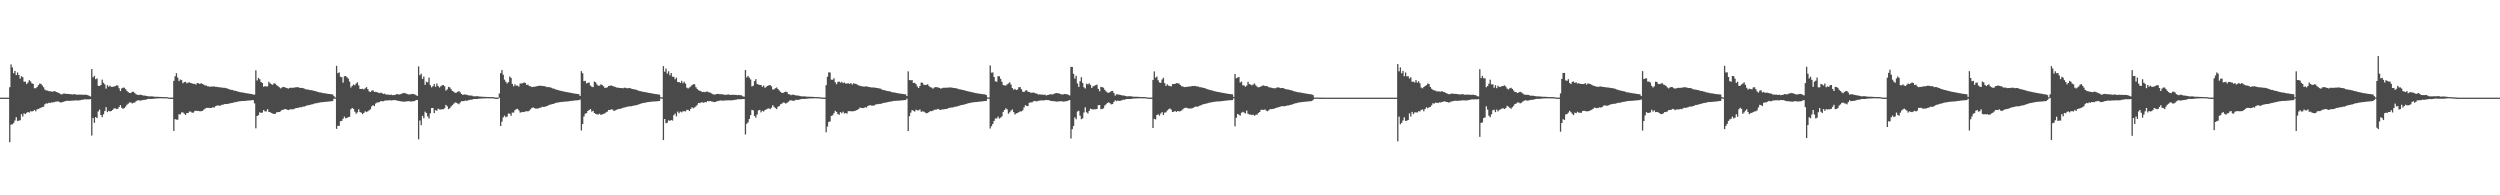 <?xml version="1.0" encoding="UTF-8"?>
<svg xmlns="http://www.w3.org/2000/svg" width="1920" height="150">
  <path d="M0 74.995h1v1.000H0zM1 74.995h1v1.000H1zM2 74.995h1v1.000H2zM3 74.995h1v1.000H3zM4 74.995h1v1.000H4zM5 74.995h1v1.000H5zM6 74.993h1v1.000H6zM7 66.980h1v42.214H7zM8 49.436h1v46.319H8zM9 51.787h1v43.644H9zM10 56.216h1v38.327H10zM11 54.451h1v38.100H11zM12 57.639h1v32.360H12zM13 55.659h1v37.240H13zM14 57.580h1v35.129H14zM15 60.409h1v31.923H15zM16 58.507h1v29.146H16zM17 59.299h1v30.222H17zM18 62.709h1v24.331H18zM19 62.727h1v24.949H19zM20 64.538h1v22.097H20zM21 63.345h1v22.676H21zM22 61.539h1v24.903H22zM23 62.444h1v22.985H23zM24 63.993h1v21.627H24zM25 64.435h1v20.886H25zM26 67.774h1v16.631H26zM27 67.738h1v17.741H27zM28 66.850h1v17.047H28zM29 65.437h1v18.336H29zM30 64.197h1v18.926H30zM31 64.398h1v18.341H31zM32 65.614h1v16.610H32zM33 67.042h1v14.905H33zM34 68.811h1v11.275H34zM35 69.424h1v9.954H35zM36 69.509h1v10.055H36zM37 69.992h1v8.929H37zM38 70.107h1v9.068H38zM39 70.285h1v8.311H39zM40 70.383h1v8.347H40zM41 69.919h1v8.505H41zM42 70.223h1v7.876H42zM43 70.644h1v7.372H43zM44 71.185h1v6.663H44zM45 71.526h1v6.720H45zM46 72.269h1v6.459H46zM47 72.530h1v6.063H47zM48 71.942h1v6.358H48zM49 71.821h1v6.047H49zM50 72.043h1v5.617H50zM51 72.116h1v5.267H51zM52 72.166h1v5.225H52zM53 72.281h1v5.235H53zM54 72.343h1v4.999H54zM55 72.540h1v4.724H55zM56 72.421h1v4.871H56zM57 72.231h1v4.884H57zM58 72.691h1v4.376H58zM59 72.723h1v4.477H59zM60 72.652h1v4.479H60zM61 72.723h1v4.303H61zM62 72.656h1v4.044H62zM63 72.755h1v3.836H63zM64 72.828h1v3.600H64zM65 72.723h1v3.445H65zM66 72.830h1v3.541H66zM67 73.112h1v3.177H67zM68 73.590h1v2.731H68zM69 74.082h1v1.989H69zM70 53.032h1v51.044H70zM71 59.395h1v31.183H71zM72 58.255h1v36.088H72zM73 60.848h1v29.039H73zM74 60.198h1v30.497H74zM75 65.884h1v19.698H75zM76 66.035h1v18.114H76zM77 65.208h1v23.099H77zM78 61.111h1v28.830H78zM79 63.583h1v24.223H79zM80 64.776h1v20.540H80zM81 68.063h1v14.289H81zM82 65.419h1v20.689H82zM83 66.552h1v18.565H83zM84 65.810h1v19.783H84zM85 66.717h1v18.531H85zM86 66.717h1v17.704H86zM87 66.458h1v16.917H87zM88 66.126h1v17.027H88zM89 65.524h1v18.256H89zM90 65.733h1v17.848H90zM91 67.774h1v14.351H91zM92 69.944h1v10.803H92zM93 67.907h1v14.887H93zM94 67.319h1v16.306H94zM95 67.337h1v15.592H95zM96 68.475h1v13.371H96zM97 69.802h1v10.643H97zM98 70.734h1v8.867H98zM99 71.391h1v7.322H99zM100 71.468h1v7.230H100zM101 70.475h1v9.000H101zM102 70.521h1v8.441H102zM103 71.361h1v7.459H103zM104 72.398h1v5.383H104zM105 72.748h1v4.388H105zM106 73.032h1v3.955H106zM107 72.691h1v4.617H107zM108 72.851h1v4.246H108zM109 73.212h1v3.671H109zM110 73.407h1v3.303H110zM111 73.428h1v3.225H111zM112 73.709h1v2.710H112zM113 73.888h1v2.165H113zM114 74.018h1v1.884H114zM115 73.995h1v2.014H115zM116 73.972h1v1.971H116zM117 74.084h1v1.827H117zM118 74.245h1v1.531H118zM119 74.343h1v1.318H119zM120 74.277h1v1.307H120zM121 74.350h1v1.234H121zM122 74.423h1v1.117H122zM123 74.448h1v1.000H123zM124 74.540h1v1.000H124zM125 74.549h1v1.000H125zM126 74.570h1v1.000H126zM127 74.590h1v1.000H127zM128 74.636h1v1.000H128zM129 74.938h1v1.000H129zM130 74.936h1v1.000H130zM131 74.961h1v1.000H131zM132 74.973h1v1.000H132zM133 62.130h1v38.407H133zM134 58.564h1v32.946H134zM135 56.209h1v35.713H135zM136 59.534h1v32.369H136zM137 62.247h1v25.518H137zM138 61.079h1v26.775H138zM139 61.567h1v24.791H139zM140 63.895h1v22.438H140zM141 63.073h1v24.209H141zM142 62.817h1v25.491H142zM143 64.021h1v22.808H143zM144 63.419h1v23.420H144zM145 63.279h1v22.383H145zM146 63.712h1v22.028H146zM147 64.043h1v22.490H147zM148 64.387h1v22.165H148zM149 64.336h1v20.996H149zM150 64.975h1v20.027H150zM151 63.737h1v21.485H151zM152 63.945h1v21.259H152zM153 64.501h1v21.012H153zM154 63.885h1v21.513H154zM155 64.439h1v20.735H155zM156 65.002h1v19.219H156zM157 65.588h1v17.940H157zM158 65.749h1v17.086H158zM159 66.261h1v16.603H159zM160 66.383h1v16.450H160zM161 66.589h1v16.423H161zM162 66.481h1v16.406H162zM163 66.444h1v15.898H163zM164 66.286h1v16.418H164zM165 66.705h1v14.900H165zM166 66.653h1v14.498H166zM167 66.918h1v14.024H167zM168 66.996h1v14.248H168zM169 67.145h1v13.854H169zM170 67.273h1v13.214H170zM171 67.419h1v12.923H171zM172 67.426h1v12.573H172zM173 67.685h1v12.172H173zM174 67.914h1v11.948H174zM175 68.399h1v11.291H175zM176 68.655h1v10.746H176zM177 68.994h1v10.137H177zM178 69.051h1v9.989H178zM179 69.507h1v9.187H179zM180 69.704h1v8.842H180zM181 69.912h1v8.363H181zM182 70.274h1v7.832H182zM183 70.512h1v7.331H183zM184 70.782h1v6.986H184zM185 70.974h1v6.665H185zM186 71.029h1v6.558H186zM187 71.258h1v6.287H187zM188 71.475h1v6.001H188zM189 71.645h1v5.681H189zM190 71.784h1v5.493H190zM191 72.006h1v5.159H191zM192 72.066h1v5.035H192zM193 72.242h1v4.717H193zM194 72.654h1v4.225H194zM195 72.649h1v6.738H195zM196 54.039h1v44.539H196zM197 61.798h1v27.288H197zM198 59.809h1v28.592H198zM199 60.814h1v25.383H199zM200 62.959h1v23.761H200zM201 63.693h1v22.779H201zM202 66.593h1v17.945H202zM203 66.142h1v19.430H203zM204 66.472h1v19.105H204zM205 66.378h1v17.418H205zM206 62.837h1v23.124H206zM207 63.977h1v22.184H207zM208 64.709h1v22.103H208zM209 65.131h1v22.126H209zM210 63.918h1v23.626H210zM211 64.339h1v22.998H211zM212 65.392h1v20.954H212zM213 66.147h1v19.895H213zM214 67.035h1v18.986H214zM215 67.886h1v17.608H215zM216 67.236h1v17.317H216zM217 66.724h1v17.539H217zM218 66.923h1v16.992H218zM219 67.369h1v16.336H219zM220 67.699h1v16.562H220zM221 68.042h1v16.551H221zM222 67.415h1v16.642H222zM223 67.456h1v16.510H223zM224 67.387h1v16.546H224zM225 67.358h1v16.542H225zM226 67.122h1v16.221H226zM227 67.035h1v15.942H227zM228 66.904h1v16.011H228zM229 67.145h1v15.532H229zM230 67.566h1v14.713H230zM231 67.488h1v14.923H231zM232 67.570h1v14.280H232zM233 67.923h1v14.024H233zM234 68.511h1v12.998H234zM235 68.637h1v12.451H235zM236 68.770h1v12.099H236zM237 69.010h1v11.691H237zM238 69.260h1v11.181H238zM239 69.205h1v10.911H239zM240 69.646h1v10.323H240zM241 69.839h1v9.686H241zM242 70.052h1v9.272H242zM243 70.445h1v8.787H243zM244 70.718h1v8.206H244zM245 70.974h1v7.830H245zM246 71.075h1v7.482H246zM247 71.347h1v7.125H247zM248 71.560h1v6.805H248zM249 71.649h1v6.603H249zM250 71.816h1v6.345H250zM251 71.999h1v6.068H251zM252 72.166h1v5.837H252zM253 72.233h1v5.633H253zM254 72.421h1v5.349H254zM255 72.542h1v5.063H255zM256 73.846h1v1.929H256zM257 74.874h1v1.000H257zM258 50.510h1v48.441H258zM259 56.193h1v40.472H259zM260 55.600h1v41.069H260zM261 58.921h1v34.179H261zM262 59.303h1v33.580H262zM263 63.460h1v27.757H263zM264 58.578h1v30.975H264zM265 58.390h1v32.486H265zM266 59.308h1v31.257H266zM267 60.390h1v29.524H267zM268 62.691h1v27.022H268zM269 67.177h1v16.750H269zM270 65.948h1v16.931H270zM271 64.879h1v18.759H271zM272 65.467h1v20.302H272zM273 64.156h1v23.255H273zM274 63.249h1v23.074H274zM275 65.595h1v18.357H275zM276 68.275h1v17.778H276zM277 68.335h1v18.258H277zM278 68.159h1v19.554H278zM279 68.678h1v18.023H279zM280 67.811h1v17.640H280zM281 66.936h1v19.110H281zM282 68.463h1v17.025H282zM283 70.216h1v14.532H283zM284 70.674h1v13.269H284zM285 69.672h1v12.042H285zM286 69.269h1v11.449H286zM287 70.647h1v10.881H287zM288 70.528h1v8.993H288zM289 70.773h1v8.018H289zM290 71.205h1v7.455H290zM291 71.523h1v6.880H291zM292 71.132h1v6.434H292zM293 71.642h1v6.148H293zM294 72.141h1v5.637H294zM295 71.906h1v5.431H295zM296 72.633h1v4.488H296zM297 72.590h1v4.642H297zM298 72.645h1v4.434H298zM299 72.935h1v4.035H299zM300 72.659h1v4.488H300zM301 73.045h1v3.985H301zM302 73.036h1v3.820H302zM303 72.865h1v4.038H303zM304 72.299h1v4.816H304zM305 72.345h1v5.079H305zM306 72.622h1v4.894H306zM307 72.359h1v5.402H307zM308 71.956h1v5.901H308zM309 71.560h1v6.498H309zM310 71.379h1v6.745H310zM311 71.722h1v6.269H311zM312 72.031h1v5.772H312zM313 72.560h1v5.173H313zM314 72.505h1v5.262H314zM315 72.462h1v5.560H315zM316 72.091h1v5.779H316zM317 72.290h1v5.434H317zM318 72.386h1v5.308H318zM319 73.041h1v3.790H319zM320 73.689h1v3.111H320zM321 50.990h1v56.006H321zM322 57.784h1v34.733H322zM323 56.607h1v39.529H323zM324 60.635h1v28.361H324zM325 58.850h1v31.989H325zM326 65.135h1v20.609H326zM327 62.773h1v24.042H327zM328 63.297h1v26.095H328zM329 59.580h1v31.437H329zM330 65.382h1v21.641H330zM331 67.097h1v15.919H331zM332 66.135h1v16.832H332zM333 64.506h1v22.335H333zM334 66.685h1v17.876H334zM335 64.176h1v20.906H335zM336 66.005h1v17.427H336zM337 67.202h1v16.878H337zM338 66.314h1v17.798H338zM339 65.527h1v18.398H339zM340 65.286h1v18.601H340zM341 66.264h1v16.892H341zM342 69.559h1v10.984H342zM343 68.598h1v13.076H343zM344 66.701h1v17.141H344zM345 67.104h1v15.985H345zM346 68.546h1v13.234H346zM347 69.891h1v10.877H347zM348 70.443h1v9.231H348zM349 71.290h1v7.420H349zM350 71.185h1v7.828H350zM351 70.535h1v8.913H351zM352 69.942h1v10.135H352zM353 70.960h1v7.716H353zM354 72.196h1v5.539H354zM355 72.981h1v4.726H355zM356 72.391h1v5.241H356zM357 72.773h1v4.459H357zM358 72.681h1v4.772H358zM359 73.158h1v3.893H359zM360 73.331h1v3.408H360zM361 73.380h1v3.216H361zM362 73.446h1v3.159H362zM363 73.927h1v2.149H363zM364 73.959h1v2.065H364zM365 73.927h1v2.094H365zM366 73.830h1v2.197H366zM367 74.020h1v1.824H367zM368 74.162h1v1.595H368zM369 74.247h1v1.442H369zM370 74.302h1v1.312H370zM371 74.323h1v1.268H371zM372 74.371h1v1.192H372zM373 74.435h1v1.028H373zM374 74.519h1v1.000H374zM375 74.506h1v1.000H375zM376 74.535h1v1.000H376zM377 74.551h1v1.000H377zM378 74.613h1v1.000H378zM379 74.668h1v1.000H379zM380 74.957h1v1.000H380zM381 74.968h1v1.000H381zM382 74.968h1v1.000H382zM383 71.782h1v3.323H383zM384 56.142h1v40.629H384zM385 53.810h1v39.618H385zM386 57.397h1v32.735H386zM387 61.182h1v27.675H387zM388 62.757h1v27.297H388zM389 64.119h1v25.383H389zM390 63.073h1v24.088H390zM391 58.786h1v28.581H391zM392 59.793h1v29.123H392zM393 64.394h1v22.069H393zM394 66.236h1v20.201H394zM395 64.790h1v19.851H395zM396 65.769h1v18.043H396zM397 65.746h1v17.883H397zM398 66.513h1v18.290H398zM399 64.153h1v22.309H399zM400 64.096h1v22.129H400zM401 63.913h1v22.039H401zM402 63.261h1v22.829H402zM403 63.737h1v21.868H403zM404 65.204h1v20.192H404zM405 64.954h1v20.616H405zM406 66.122h1v18.862H406zM407 66.286h1v17.700H407zM408 66.934h1v15.887H408zM409 66.678h1v15.869H409zM410 66.634h1v16.487H410zM411 66.476h1v16.924H411zM412 66.158h1v17.249H412zM413 65.936h1v17.331H413zM414 65.829h1v17.008H414zM415 65.797h1v16.864H415zM416 66.078h1v15.882H416zM417 66.124h1v16.047H417zM418 66.199h1v15.811H418zM419 66.703h1v14.857H419zM420 66.948h1v14.356H420zM421 66.756h1v13.941H421zM422 67.108h1v13.273H422zM423 67.381h1v12.733H423zM424 67.900h1v11.987H424zM425 68.106h1v11.563H425zM426 68.594h1v10.533H426zM427 68.882h1v10.007H427zM428 69.138h1v9.595H428zM429 69.548h1v8.993H429zM430 69.704h1v8.698H430zM431 69.921h1v8.359H431zM432 70.164h1v8.032H432zM433 70.393h1v7.693H433zM434 70.539h1v7.482H434zM435 70.736h1v7.187H435zM436 70.958h1v6.894H436zM437 71.136h1v6.548H437zM438 71.338h1v6.194H438zM439 71.551h1v5.864H439zM440 71.736h1v5.566H440zM441 71.867h1v5.299H441zM442 72.057h1v5.051H442zM443 72.169h1v4.848H443zM444 72.285h1v4.651H444zM445 73.682h1v2.776H445zM446 54.691h1v45.498H446zM447 56.227h1v39.073H447zM448 62.386h1v27.043H448zM449 62.052h1v25.271H449zM450 64.039h1v22.840H450zM451 63.604h1v21.614H451zM452 63.380h1v21.160H452zM453 65.666h1v18.032H453zM454 66.563h1v19.192H454zM455 66.900h1v18.224H455zM456 62.608h1v24.189H456zM457 63.254h1v24.262H457zM458 64.883h1v22.989H458zM459 65.829h1v22.067H459zM460 65.799h1v21.547H460zM461 64.705h1v23.543H461zM462 65.279h1v22.598H462zM463 66.254h1v21.209H463zM464 67.410h1v19.753H464zM465 67.433h1v18.824H465zM466 67.026h1v18.686H466zM467 66.028h1v18.412H467zM468 65.877h1v18.659H468zM469 65.595h1v18.302H469zM470 66.074h1v18.075H470zM471 66.360h1v18.940H471zM472 66.769h1v18.038H472zM473 67.232h1v17.079H473zM474 67.271h1v16.674H474zM475 67.500h1v16.077H475zM476 67.577h1v16.059H476zM477 67.651h1v15.555H477zM478 67.790h1v14.987H478zM479 67.332h1v15.253H479zM480 67.424h1v14.910H480zM481 67.767h1v14.280H481zM482 67.749h1v14.044H482zM483 67.541h1v14.104H483zM484 67.879h1v13.825H484zM485 68.314h1v13.117H485zM486 68.495h1v12.669H486zM487 68.660h1v12.321H487zM488 68.841h1v11.987H488zM489 69.335h1v11.195H489zM490 69.667h1v10.565H490zM491 69.951h1v9.851H491zM492 70.150h1v9.332H492zM493 70.381h1v8.810H493zM494 70.594h1v8.434H494zM495 70.773h1v8.064H495zM496 70.887h1v7.741H496zM497 71.169h1v7.258H497zM498 71.375h1v6.933H498zM499 71.528h1v6.649H499zM500 71.700h1v6.390H500zM501 71.896h1v6.091H501zM502 72.068h1v5.853H502zM503 72.226h1v5.637H503zM504 72.370h1v5.381H504zM505 72.553h1v5.097H505zM506 72.656h1v4.889H506zM507 74.556h1v1.005H507zM508 74.863h1v1.000H508zM509 50.798h1v56.793H509zM510 55.028h1v36.370H510zM511 52.629h1v42.046H511zM512 56.493h1v37.720H512zM513 54.728h1v37.638H513zM514 57.779h1v35.074H514zM515 56.046h1v36.102H515zM516 58.873h1v33.742H516zM517 58.981h1v29.510H517zM518 60.860h1v26.393H518zM519 59.653h1v29.684H519zM520 63.050h1v22.634H520zM521 62.954h1v24.106H521zM522 63.675h1v22.012H522zM523 62.096h1v24.198H523zM524 63.895h1v21.588H524zM525 62.789h1v22.612H525zM526 64.229h1v21.376H526zM527 67.319h1v17.057H527zM528 67.937h1v16.434H528zM529 67.179h1v18.077H529zM530 66.394h1v17.251H530zM531 65.364h1v17.034H531zM532 64.622h1v18.537H532zM533 64.780h1v17.729H533zM534 66.971h1v14.754H534zM535 68.303h1v12.220H535zM536 69.333h1v9.728H536zM537 69.704h1v9.577H537zM538 70.132h1v8.460H538zM539 70.692h1v7.965H539zM540 70.509h1v8.434H540zM541 70.825h1v7.585H541zM542 70.338h1v8.144H542zM543 70.331h1v7.205H543zM544 70.976h1v6.887H544zM545 71.120h1v6.418H545zM546 71.713h1v6.251H546zM547 72.361h1v5.779H547zM548 72.647h1v5.807H548zM549 72.526h1v5.814H549zM550 72.198h1v5.505H550zM551 72.098h1v5.555H551zM552 72.281h1v5.031H552zM553 72.340h1v4.836H553zM554 72.404h1v4.859H554zM555 72.530h1v4.857H555zM556 72.759h1v4.390H556zM557 72.789h1v4.390H557zM558 72.661h1v4.401H558zM559 72.487h1v4.525H559zM560 72.858h1v4.269H560zM561 72.844h1v4.205H561zM562 72.773h1v4.170H562zM563 72.791h1v4.090H563zM564 72.865h1v3.765H564zM565 72.917h1v3.612H565zM566 73.105h1v3.081H566zM567 72.860h1v3.415H567zM568 73.135h1v3.072H568zM569 73.240h1v3.005H569zM570 73.975h1v2.065H570zM571 74.238h1v1.778H571zM572 53.764h1v49.535H572zM573 59.507h1v35.587H573zM574 58.289h1v35.713H574zM575 59.642h1v31.687H575zM576 61.029h1v27.418H576zM577 66.337h1v18.050H577zM578 65.854h1v18.920H578zM579 62.299h1v26.716H579zM580 60.780h1v29.577H580zM581 64.405h1v23.507H581zM582 64.902h1v19.959H582zM583 65.284h1v19.139H583zM584 65.273h1v21.030H584zM585 66.644h1v18.428H585zM586 65.707h1v19.966H586zM587 67.429h1v17.128H587zM588 66.621h1v17.414H588zM589 65.957h1v17.526H589zM590 65.520h1v17.663H590zM591 65.289h1v18.601H591zM592 66.309h1v16.498H592zM593 68.713h1v12.119H593zM594 68.681h1v13.317H594zM595 67.715h1v15.335H595zM596 67.184h1v16.645H596zM597 68.353h1v13.655H597zM598 69.456h1v11.962H598zM599 70.532h1v9.522H599zM600 71.363h1v8.254H600zM601 71.347h1v7.402H601zM602 70.757h1v8.151H602zM603 70.386h1v9.187H603zM604 70.738h1v8.206H604zM605 72.301h1v5.846H605zM606 72.448h1v4.795H606zM607 73.103h1v3.843H607zM608 72.647h1v4.699H608zM609 72.791h1v4.555H609zM610 72.997h1v4.143H610zM611 73.380h1v3.188H611zM612 73.389h1v3.360H612zM613 73.464h1v3.177H613zM614 73.721h1v2.538H614zM615 74.016h1v2.058H615zM616 73.986h1v1.948H616zM617 73.963h1v2.058H617zM618 74.073h1v1.868H618zM619 74.165h1v1.655H619zM620 74.288h1v1.451H620zM621 74.265h1v1.350H621zM622 74.345h1v1.250H622zM623 74.368h1v1.222H623zM624 74.419h1v1.135H624zM625 74.480h1v1.000H625zM626 74.540h1v1.000H626zM627 74.547h1v1.000H627zM628 74.581h1v1.000H628zM629 74.620h1v1.000H629zM630 74.851h1v1.000H630zM631 74.936h1v1.000H631zM632 74.931h1v1.000H632zM633 74.966h1v1.000H633zM634 65.394h1v36.180H634zM635 58.932h1v38.249H635zM636 55.545h1v38.114H636zM637 55.701h1v37.546H637zM638 61.180h1v27.787H638zM639 61.258h1v27.315H639zM640 60.116h1v26.823H640zM641 63.169h1v21.945H641zM642 64.735h1v21.252H642zM643 62.906h1v24.656H643zM644 62.599h1v25.589H644zM645 63.531h1v22.577H645zM646 62.791h1v24.221H646zM647 63.847h1v21.923H647zM648 63.387h1v23.774H648zM649 64.153h1v22.669H649zM650 64.140h1v23.127H650zM651 63.936h1v21.467H651zM652 64.426h1v20.861H652zM653 63.773h1v21.733H653zM654 64.998h1v20.488H654zM655 63.968h1v21.456H655zM656 64.268h1v20.959H656zM657 64.474h1v20.259H657zM658 65.089h1v19.290H658zM659 65.591h1v18.073H659zM660 65.897h1v16.754H660zM661 66.225h1v16.656H661zM662 66.312h1v16.732H662zM663 66.563h1v16.331H663zM664 66.401h1v15.885H664zM665 66.280h1v16.372H665zM666 66.593h1v14.823H666zM667 66.891h1v14.067H667zM668 66.959h1v13.889H668zM669 67.204h1v13.918H669zM670 67.113h1v14.054H670zM671 67.273h1v13.653H671zM672 67.369h1v12.895H672zM673 67.598h1v12.493H673zM674 67.740h1v12.163H674zM675 67.928h1v11.824H675zM676 68.156h1v11.595H676zM677 68.896h1v10.510H677zM678 69.189h1v9.831H678zM679 69.269h1v9.664H679zM680 69.624h1v9.130H680zM681 69.928h1v8.565H681zM682 69.992h1v8.311H682zM683 70.193h1v7.908H683zM684 70.592h1v7.313H684zM685 70.910h1v6.807H685zM686 70.947h1v6.558H686zM687 71.194h1v6.255H687zM688 71.381h1v6.054H688zM689 71.581h1v5.788H689zM690 71.782h1v5.482H690zM691 71.919h1v5.306H691zM692 72.061h1v5.040H692zM693 72.185h1v4.841H693zM694 72.354h1v4.541H694zM695 72.437h1v4.406H695zM696 73.787h1v1.994H696zM697 54.792h1v45.844H697zM698 61.469h1v27.780H698zM699 61.688h1v24.845H699zM700 61.507h1v23.049H700zM701 63.755h1v21.321H701zM702 63.567h1v22.154H702zM703 64.627h1v19.647H703zM704 66.383h1v18.386H704zM705 67.607h1v17.189H705zM706 66.000h1v18.084H706zM707 63.396h1v22.474H707zM708 63.572h1v21.934H708zM709 65.085h1v20.691H709zM710 65.295h1v21.119H710zM711 65.156h1v21.872H711zM712 64.666h1v22.140H712zM713 66.099h1v19.934H713zM714 66.962h1v18.352H714zM715 67.225h1v18.167H715zM716 68.108h1v16.942H716zM717 67.229h1v17.082H717zM718 66.870h1v17.336H718zM719 66.978h1v17.091H719zM720 67.104h1v16.489H720zM721 67.600h1v16.571H721zM722 68.026h1v16.441H722zM723 67.751h1v16.219H723zM724 67.378h1v16.645H724zM725 67.394h1v16.468H725zM726 67.394h1v16.315H726zM727 67.257h1v16.306H727zM728 67.296h1v15.708H728zM729 67.124h1v15.681H729zM730 67.213h1v15.372H730zM731 67.367h1v15.221H731zM732 67.600h1v14.733H732zM733 67.669h1v14.244H733zM734 67.859h1v14.056H734zM735 68.095h1v13.452H735zM736 68.580h1v12.737H736zM737 68.676h1v12.243H737zM738 68.855h1v11.810H738zM739 69.115h1v11.421H739zM740 69.349h1v10.865H740zM741 69.612h1v10.401H741zM742 69.901h1v9.826H742zM743 70.129h1v9.160H743zM744 70.470h1v8.698H744zM745 70.505h1v8.446H745zM746 70.871h1v7.881H746zM747 70.990h1v7.546H747zM748 71.255h1v7.208H748zM749 71.519h1v6.869H749zM750 71.667h1v6.626H750zM751 71.825h1v6.290H751zM752 72.006h1v6.070H752zM753 72.146h1v5.816H753zM754 72.281h1v5.537H754zM755 72.395h1v5.328H755zM756 72.496h1v5.097H756zM757 73.011h1v4.504H757zM758 74.826h1v1.000H758zM759 74.881h1v1.000H759zM760 50.214h1v48.501H760zM761 55.831h1v41.076H761zM762 55.598h1v39.590H762zM763 59.212h1v33.664H763zM764 62.448h1v28.531H764zM765 62.750h1v28.251H765zM766 58.530h1v31.019H766zM767 58.559h1v32.481H767zM768 60.500h1v29.867H768zM769 62.753h1v26.654H769zM770 65.346h1v20.572H770zM771 65.588h1v18.911H771zM772 65.737h1v17.450H772zM773 64.787h1v19.249H773zM774 64.046h1v23.326H774zM775 63.167h1v23.097H775zM776 64.959h1v19.959H776zM777 67.614h1v16.432H777zM778 68.907h1v17.210H778zM779 68.237h1v19.682H779zM780 69.147h1v17.920H780zM781 68.687h1v18.073H781zM782 66.969h1v19.171H782zM783 66.895h1v18.638H783zM784 68.534h1v17.004H784zM785 70.404h1v14.340H785zM786 70.718h1v11.811H786zM787 69.603h1v11.135H787zM788 69.260h1v12.103H788zM789 70.427h1v11.076H789zM790 70.589h1v8.375H790zM791 71.162h1v7.414H791zM792 71.283h1v7.427H792zM793 71.022h1v6.972H793zM794 71.345h1v6.109H794zM795 71.745h1v6.022H795zM796 71.915h1v5.960H796zM797 72.675h1v4.681H797zM798 72.459h1v4.857H798zM799 72.636h1v4.429H799zM800 72.601h1v4.539H800zM801 72.929h1v4.159H801zM802 72.649h1v4.337H802zM803 73.258h1v3.486H803zM804 73.009h1v3.877H804zM805 72.791h1v4.040H805zM806 72.329h1v5.068H806zM807 72.437h1v5.061H807zM808 72.542h1v5.136H808zM809 72.009h1v5.720H809zM810 71.622h1v6.265H810zM811 71.402h1v6.665H811zM812 71.654h1v6.294H812zM813 71.741h1v6.125H813zM814 72.285h1v5.434H814zM815 72.505h1v5.283H815zM816 72.540h1v5.521H816zM817 72.125h1v5.782H817zM818 72.292h1v5.486H818zM819 72.359h1v5.326H819zM820 72.791h1v4.411H820zM821 73.293h1v3.539H821zM822 51.343h1v55.077H822zM823 51.464h1v47.773H823zM824 56.667h1v40.025H824zM825 60.361h1v29.794H825zM826 58.159h1v33.417H826zM827 64.108h1v21.545H827zM828 66.747h1v18.309H828zM829 62.400h1v26.418H829zM830 59.294h1v32.227H830zM831 63.714h1v27.155H831zM832 67.012h1v19.432H832zM833 67.953h1v14.454H833zM834 64.259h1v21.936H834zM835 64.794h1v22.374H835zM836 63.979h1v21.229H836zM837 65.197h1v18.251H837zM838 67.520h1v16.315H838zM839 66.289h1v17.890H839zM840 65.829h1v18.016H840zM841 65.426h1v18.542H841zM842 65.039h1v18.668H842zM843 68.248h1v12.545H843zM844 70.093h1v10.536H844zM845 66.648h1v17.256H845zM846 66.953h1v16.686H846zM847 67.335h1v15.846H847zM848 69.019h1v12.007H848zM849 70.173h1v9.920H849zM850 71.084h1v7.954H850zM851 71.281h1v7.320H851zM852 70.759h1v8.531H852zM853 69.958h1v10.227H853zM854 69.836h1v10.092H854zM855 71.500h1v6.805H855zM856 73.421h1v3.577H856zM857 72.386h1v5.335H857zM858 72.546h1v4.685H858zM859 72.659h1v4.846H859zM860 72.917h1v4.440H860zM861 73.169h1v3.905H861zM862 73.359h1v3.252H862zM863 73.423h1v3.214H863zM864 73.723h1v2.525H864zM865 74.016h1v2.000H865zM866 73.952h1v2.074H866zM867 73.819h1v2.209H867zM868 73.929h1v2.076H868zM869 74.094h1v1.760H869zM870 74.306h1v1.385H870zM871 74.238h1v1.424H871zM872 74.361h1v1.229H872zM873 74.316h1v1.275H873zM874 74.409h1v1.112H874zM875 74.453h1v1.000H875zM876 74.526h1v1.000H876zM877 74.506h1v1.000H877zM878 74.549h1v1.000H878zM879 74.574h1v1.000H879zM880 74.638h1v1.000H880zM881 74.947h1v1.000H881zM882 74.950h1v1.000H882zM883 74.963h1v1.000H883zM884 74.968h1v1.000H884zM885 61.409h1v36.885H885zM886 54.822h1v36.452H886zM887 59.649h1v32.097H887zM888 58.779h1v29.526H888zM889 61.629h1v26.166H889zM890 63.348h1v25.470H890zM891 63.663h1v23.523H891zM892 61.054h1v25.079H892zM893 59.768h1v28.533H893zM894 63.853h1v22.625H894zM895 66.010h1v20.254H895zM896 64.792h1v20.037H896zM897 65.746h1v18.199H897zM898 66.106h1v17.187H898zM899 66.360h1v17.796H899zM900 64.618h1v21.408H900zM901 64.533h1v21.259H901zM902 64.421h1v20.760H902zM903 63.831h1v22.122H903zM904 63.991h1v21.236H904zM905 64.174h1v21.371H905zM906 65.273h1v20.124H906zM907 66.177h1v18.654H907zM908 66.415h1v17.528H908zM909 66.895h1v16.132H909zM910 66.772h1v15.983H910zM911 66.721h1v16.125H911zM912 66.634h1v16.679H912zM913 66.344h1v16.967H913zM914 66.431h1v16.896H914zM915 66.016h1v17.121H915zM916 66.085h1v16.706H916zM917 65.964h1v16.223H917zM918 66.199h1v15.644H918zM919 66.380h1v15.569H919zM920 66.499h1v15.168H920zM921 67.014h1v14.129H921zM922 66.989h1v13.790H922zM923 67.319h1v12.948H923zM924 67.513h1v12.467H924zM925 67.760h1v12.026H925zM926 68.259h1v11.243H926zM927 68.571h1v10.762H927zM928 68.873h1v10.062H928zM929 69.161h1v9.590H929zM930 69.310h1v9.290H930zM931 69.701h1v8.668H931zM932 69.985h1v8.217H932zM933 70.216h1v7.887H933zM934 70.452h1v7.517H934zM935 70.676h1v7.214H935zM936 70.821h1v7.077H936zM937 70.988h1v6.782H937zM938 71.226h1v6.420H938zM939 71.372h1v6.157H939zM940 71.560h1v5.873H940zM941 71.688h1v5.580H941zM942 71.958h1v5.214H942zM943 72.068h1v5.010H943zM944 72.194h1v4.779H944zM945 72.340h1v4.601H945zM946 72.448h1v4.404H946zM947 74.377h1v1.131H947zM948 56.756h1v40.261H948zM949 60.084h1v30.355H949zM950 59.525h1v27.979H950zM951 59.065h1v29.036H951zM952 63.311h1v25.502H952zM953 62.659h1v23.914H953zM954 65.527h1v20.320H954zM955 65.641h1v20.833H955zM956 66.630h1v20.506H956zM957 65.668h1v19.258H957zM958 62.798h1v24.589H958zM959 64.552h1v23.337H959zM960 64.897h1v23.111H960zM961 65.540h1v22.756H961zM962 64.890h1v23.152H962zM963 64.105h1v24.816H963zM964 65.522h1v22.632H964zM965 66.577h1v21.360H965zM966 67.136h1v19.622H966zM967 66.815h1v19.194H967zM968 66.362h1v18.018H968zM969 65.783h1v18.437H969zM970 65.607h1v18.872H970zM971 66.076h1v17.924H971zM972 66.064h1v18.927H972zM973 66.309h1v19.165H973zM974 67.039h1v17.633H974zM975 67.197h1v16.505H975zM976 67.360h1v16.482H976zM977 67.683h1v15.976H977zM978 67.760h1v15.743H978zM979 67.859h1v15.182H979zM980 67.291h1v15.429H980zM981 67.083h1v15.379H981zM982 67.312h1v14.788H982zM983 67.706h1v14.145H983zM984 67.550h1v13.921H984zM985 67.596h1v14.008H985zM986 68.136h1v13.424H986zM987 68.436h1v12.950H987zM988 68.637h1v12.392H988zM989 68.770h1v12.232H989zM990 69.054h1v11.648H990zM991 69.278h1v11.186H991zM992 69.594h1v10.581H992zM993 69.974h1v9.847H993zM994 70.258h1v9.158H994zM995 70.505h1v8.743H995zM996 70.738h1v8.233H996zM997 70.887h1v7.864H997zM998 71.029h1v7.523H998zM999 71.230h1v7.189H999zM1000 71.379h1v6.944H1000zM1001 71.590h1v6.606H1001zM1002 71.775h1v6.352H1002zM1003 71.954h1v6.081H1003zM1004 72.114h1v5.800H1004zM1005 72.263h1v5.566H1005zM1006 72.382h1v5.333H1006zM1007 72.517h1v5.093H1007zM1008 73.064h1v3.626H1008zM1009 74.906h1v1.000H1009zM1010 74.904h1v1.000H1010zM1011 74.904h1v1.000H1011zM1012 74.952h1v1.000H1012zM1013 74.959h1v1.000H1013zM1014 74.961h1v1.000H1014zM1015 74.963h1v1.000H1015zM1016 74.982h1v1.000H1016zM1017 74.984h1v1.000H1017zM1018 74.984h1v1.000H1018zM1019 74.986h1v1.000H1019zM1020 74.991h1v1.000H1020zM1021 74.991h1v1.000H1021zM1022 74.991h1v1.000H1022zM1023 74.993h1v1.000H1023zM1024 74.993h1v1.000H1024zM1025 74.993h1v1.000H1025zM1026 74.993h1v1.000H1026zM1027 74.993h1v1.000H1027zM1028 74.995h1v1.000H1028zM1029 74.995h1v1.000H1029zM1030 74.995h1v1.000H1030zM1031 74.995h1v1.000H1031zM1032 74.995h1v1.000H1032zM1033 74.995h1v1.000H1033zM1034 74.995h1v1.000H1034zM1035 74.995h1v1.000H1035zM1036 74.995h1v1.000H1036zM1037 74.995h1v1.000H1037zM1038 74.995h1v1.000H1038zM1039 74.995h1v1.000H1039zM1040 74.995h1v1.000H1040zM1041 74.995h1v1.000H1041zM1042 74.993h1v1.000H1042zM1043 74.995h1v1.000H1043zM1044 74.995h1v1.000H1044zM1045 74.993h1v1.000H1045zM1046 74.995h1v1.000H1046zM1047 74.995h1v1.000H1047zM1048 74.993h1v1.000H1048zM1049 74.995h1v1.000H1049zM1050 74.993h1v1.000H1050zM1051 74.995h1v1.000H1051zM1052 74.995h1v1.000H1052zM1053 74.995h1v1.000H1053zM1054 74.995h1v1.000H1054zM1055 74.995h1v1.000H1055zM1056 74.995h1v1.000H1056zM1057 74.995h1v1.000H1057zM1058 74.995h1v1.000H1058zM1059 74.995h1v1.000H1059zM1060 74.995h1v1.000H1060zM1061 74.995h1v1.000H1061zM1062 74.995h1v1.000H1062zM1063 74.995h1v1.000H1063zM1064 74.995h1v1.000H1064zM1065 74.995h1v1.000H1065zM1066 74.993h1v1.000H1066zM1067 74.995h1v1.000H1067zM1068 74.995h1v1.000H1068zM1069 74.995h1v1.000H1069zM1070 74.995h1v1.000H1070zM1071 74.995h1v1.000H1071zM1072 74.995h1v1.000H1072zM1073 49.191h1v59.387H1073zM1074 54.792h1v34.788H1074zM1075 51.748h1v43.685H1075zM1076 56.273h1v38.075H1076zM1077 54.426h1v38.116H1077zM1078 58.541h1v31.568H1078zM1079 55.664h1v37.226H1079zM1080 58.614h1v34.065H1080zM1081 58.527h1v33.690H1081zM1082 60.281h1v26.805H1082zM1083 59.319h1v30.181H1083zM1084 62.780h1v23.117H1084zM1085 62.727h1v24.932H1085zM1086 63.357h1v22.994H1086zM1087 61.555h1v24.742H1087zM1088 63.439h1v22.994H1088zM1089 62.425h1v22.982H1089zM1090 63.982h1v21.614H1090zM1091 67.202h1v17.157H1091zM1092 67.831h1v16.182H1092zM1093 66.854h1v18.583H1093zM1094 66.051h1v17.688H1094zM1095 65.446h1v16.954H1095zM1096 64.204h1v18.938H1096zM1097 64.407h1v18.025H1097zM1098 66.714h1v15.436H1098zM1099 68.124h1v12.792H1099zM1100 68.962h1v10.334H1100zM1101 69.443h1v10.112H1101zM1102 69.608h1v9.261H1102zM1103 70.267h1v8.647H1103zM1104 70.116h1v9.055H1104zM1105 70.296h1v8.299H1105zM1106 70.395h1v8.334H1106zM1107 69.930h1v8.373H1107zM1108 70.658h1v7.441H1108zM1109 70.798h1v6.983H1109zM1110 71.443h1v6.816H1110zM1111 71.896h1v6.489H1111zM1112 72.283h1v6.452H1112zM1113 72.274h1v6.324H1113zM1114 71.931h1v6.001H1114zM1115 71.812h1v6.031H1115zM1116 72.034h1v5.528H1116zM1117 72.109h1v5.209H1117zM1118 72.157h1v5.246H1118zM1119 72.274h1v5.241H1119zM1120 72.441h1v4.820H1120zM1121 72.558h1v4.733H1121zM1122 72.416h1v4.752H1122zM1123 72.224h1v4.841H1123zM1124 72.734h1v4.317H1124zM1125 72.723h1v4.475H1125zM1126 72.647h1v4.482H1126zM1127 72.656h1v4.331H1127zM1128 72.746h1v3.953H1128zM1129 72.787h1v3.797H1129zM1130 72.832h1v3.381H1130zM1131 72.727h1v3.644H1131zM1132 73.011h1v3.278H1132zM1133 73.116h1v3.207H1133zM1134 73.856h1v2.428H1134zM1135 74.082h1v2.003H1135zM1136 53.135h1v51.998H1136zM1137 60.006h1v34.399H1137zM1138 58.278h1v35.711H1138zM1139 60.132h1v30.568H1139zM1140 60.150h1v29.993H1140zM1141 67.003h1v14.614H1141zM1142 66.023h1v18.173H1142zM1143 64.261h1v24.633H1143zM1144 61.196h1v28.792H1144zM1145 64.815h1v22.925H1145zM1146 64.774h1v19.915H1146zM1147 67.381h1v16.919H1147zM1148 65.442h1v20.673H1148zM1149 67.742h1v16.434H1149zM1150 65.854h1v19.737H1150zM1151 66.767h1v17.645H1151zM1152 66.671h1v17.308H1152zM1153 66.158h1v17.205H1153zM1154 65.982h1v17.180H1154zM1155 65.559h1v18.203H1155zM1156 66.513h1v16.406H1156zM1157 68.065h1v13.191H1157zM1158 68.703h1v13.268H1158zM1159 67.809h1v14.921H1159zM1160 67.385h1v16.182H1160zM1161 68.255h1v14.157H1161zM1162 69.509h1v11.746H1162zM1163 70.660h1v9.208H1163zM1164 70.811h1v8.714H1164zM1165 71.466h1v7.176H1165zM1166 70.885h1v7.935H1166zM1167 70.539h1v8.878H1167zM1168 70.940h1v7.967H1168zM1169 71.736h1v6.320H1169zM1170 72.569h1v4.820H1170zM1171 72.794h1v4.168H1171zM1172 72.734h1v4.539H1172zM1173 72.869h1v4.392H1173zM1174 73.068h1v3.978H1174zM1175 73.565h1v3.156H1175zM1176 73.437h1v3.248H1176zM1177 73.521h1v3.097H1177zM1178 73.727h1v2.541H1178zM1179 73.911h1v2.124H1179zM1180 74.016h1v1.794H1180zM1181 73.993h1v2.000H1181zM1182 74.071h1v1.827H1182zM1183 74.128h1v1.655H1183zM1184 74.304h1v1.433H1184zM1185 74.297h1v1.295H1185zM1186 74.290h1v1.282H1186zM1187 74.384h1v1.188H1187zM1188 74.439h1v1.094H1188zM1189 74.501h1v1.000H1189zM1190 74.549h1v1.000H1190zM1191 74.565h1v1.000H1191zM1192 74.597h1v1.000H1192zM1193 74.604h1v1.000H1193zM1194 74.794h1v1.000H1194zM1195 74.938h1v1.000H1195zM1196 74.936h1v1.000H1196zM1197 74.963h1v1.000H1197zM1198 71.752h1v29.414H1198zM1199 60.640h1v33.820H1199zM1200 56.021h1v35.530H1200zM1201 56.033h1v36.068H1201zM1202 61.697h1v26.168H1202zM1203 62.080h1v25.546H1203zM1204 60.812h1v25.688H1204zM1205 63.709h1v21.447H1205zM1206 64.540h1v21.632H1206zM1207 62.846h1v24.589H1207zM1208 62.608h1v25.786H1208zM1209 63.652h1v22.868H1209zM1210 63.249h1v23.680H1210zM1211 64.160h1v21.714H1211zM1212 63.853h1v22.660H1212zM1213 64.430h1v22.152H1213zM1214 64.508h1v22.103H1214zM1215 64.522h1v20.732H1215zM1216 64.554h1v20.508H1216zM1217 63.835h1v21.451H1217zM1218 64.966h1v20.600H1218zM1219 64.027h1v21.433H1219zM1220 64.325h1v20.911H1220zM1221 64.597h1v20.151H1221zM1222 65.140h1v19.153H1222zM1223 65.730h1v17.867H1223zM1224 66.005h1v16.649H1224zM1225 66.389h1v16.514H1225zM1226 66.492h1v16.539H1226zM1227 66.689h1v16.226H1227zM1228 66.527h1v15.848H1228zM1229 66.378h1v16.331H1229zM1230 66.650h1v15.523H1230zM1231 66.799h1v14.347H1231zM1232 66.850h1v14.111H1232zM1233 67.161h1v13.994H1233zM1234 67.104h1v14.056H1234zM1235 67.280h1v13.612H1235zM1236 67.442h1v12.914H1236zM1237 67.646h1v12.428H1237zM1238 67.703h1v12.145H1238zM1239 67.928h1v11.758H1239zM1240 68.223h1v11.469H1240zM1241 68.646h1v10.735H1241zM1242 68.976h1v10.014H1242zM1243 69.280h1v9.636H1243zM1244 69.589h1v9.300H1244zM1245 69.729h1v8.759H1245zM1246 70.010h1v8.279H1246zM1247 70.219h1v7.917H1247zM1248 70.491h1v7.473H1248zM1249 70.901h1v6.809H1249zM1250 70.960h1v6.594H1250zM1251 71.196h1v6.322H1251zM1252 71.317h1v6.132H1252zM1253 71.581h1v5.859H1253zM1254 71.736h1v5.596H1254zM1255 71.800h1v5.422H1255zM1256 72.063h1v5.033H1256zM1257 72.203h1v4.857H1257zM1258 72.306h1v4.591H1258zM1259 72.437h1v4.408H1259zM1260 73.792h1v2.582H1260zM1261 54.627h1v45.633H1261zM1262 60.713h1v32.284H1262zM1263 60.283h1v28.391H1263zM1264 60.173h1v25.974H1264zM1265 62.613h1v24.111H1265zM1266 62.592h1v24.088H1266zM1267 63.393h1v22.937H1267zM1268 65.920h1v18.379H1268zM1269 67.186h1v18.528H1269zM1270 66.282h1v18.446H1270zM1271 62.707h1v23.401H1271zM1272 62.940h1v23.008H1272zM1273 64.410h1v21.881H1273zM1274 64.600h1v22.321H1274zM1275 64.323h1v23.317H1275zM1276 63.684h1v23.896H1276zM1277 64.899h1v22.120H1277zM1278 65.245h1v20.840H1278zM1279 65.980h1v20.103H1279zM1280 67.090h1v18.535H1280zM1281 67.900h1v16.727H1281zM1282 67.152h1v17.292H1282zM1283 66.785h1v17.530H1283zM1284 66.969h1v16.640H1284zM1285 67.756h1v16.155H1285zM1286 68.060h1v16.578H1286zM1287 67.850h1v16.175H1287zM1288 67.461h1v16.626H1288zM1289 67.495h1v16.510H1289zM1290 67.433h1v16.251H1290zM1291 67.403h1v16.516H1291zM1292 67.163h1v16.130H1292zM1293 66.953h1v15.802H1293zM1294 67.042h1v15.869H1294zM1295 67.250h1v15.409H1295zM1296 67.619h1v14.749H1296zM1297 67.532h1v14.303H1297zM1298 67.614h1v14.278H1298zM1299 68.088h1v13.756H1299zM1300 68.628h1v12.783H1300zM1301 68.724h1v12.261H1301zM1302 68.861h1v11.753H1302zM1303 69.136h1v11.396H1303zM1304 69.296h1v10.909H1304zM1305 69.596h1v10.394H1305zM1306 69.914h1v9.794H1306zM1307 69.926h1v9.471H1307zM1308 70.326h1v8.789H1308zM1309 70.525h1v8.480H1309zM1310 70.937h1v7.871H1310zM1311 71.056h1v7.402H1311zM1312 71.324h1v7.079H1312zM1313 71.583h1v6.770H1313zM1314 71.681h1v6.592H1314zM1315 71.796h1v6.365H1315zM1316 72.020h1v6.054H1316zM1317 72.173h1v5.786H1317zM1318 72.290h1v5.633H1318zM1319 72.398h1v5.315H1319zM1320 72.517h1v5.068H1320zM1321 72.622h1v4.878H1321zM1322 74.565h1v1.000H1322zM1323 74.879h1v1.000H1323zM1324 50.560h1v48.618H1324zM1325 55.659h1v40.982H1325zM1326 55.573h1v39.512H1326zM1327 59.120h1v33.745H1327zM1328 62.315h1v29.391H1328zM1329 62.835h1v28.391H1329zM1330 58.392h1v31.174H1330zM1331 58.466h1v32.454H1331zM1332 60.404h1v29.963H1332zM1333 63.650h1v24.088H1333zM1334 62.707h1v26.990H1334zM1335 65.968h1v17.945H1335zM1336 65.854h1v16.931H1336zM1337 64.881h1v18.737H1337zM1338 64.174h1v23.232H1338zM1339 63.251h1v23.053H1339zM1340 65.119h1v19.904H1340zM1341 67.435h1v16.493H1341zM1342 68.811h1v17.201H1342zM1343 68.118h1v19.565H1343zM1344 68.376h1v18.503H1344zM1345 68.681h1v17.986H1345zM1346 67.170h1v18.837H1346zM1347 66.946h1v18.684H1347zM1348 68.479h1v16.972H1348zM1349 70.221h1v14.493H1349zM1350 71.141h1v11.408H1350zM1351 69.678h1v10.803H1351zM1352 69.280h1v11.488H1352zM1353 71.004h1v10.504H1353zM1354 70.546h1v8.448H1354zM1355 71.272h1v7.317H1355zM1356 71.194h1v7.453H1356zM1357 71.150h1v6.974H1357zM1358 71.482h1v5.978H1358zM1359 71.816h1v5.956H1359zM1360 71.910h1v5.857H1360zM1361 72.620h1v4.614H1361zM1362 72.597h1v4.633H1362zM1363 72.716h1v4.276H1363zM1364 72.645h1v4.434H1364zM1365 72.935h1v4.026H1365zM1366 72.659h1v4.479H1366zM1367 73.125h1v3.653H1367zM1368 72.984h1v3.866H1368zM1369 72.773h1v4.120H1369zM1370 72.295h1v4.850H1370zM1371 72.340h1v5.168H1371zM1372 72.496h1v5.205H1372zM1373 71.956h1v5.798H1373zM1374 71.821h1v6.070H1374zM1375 71.381h1v6.672H1375zM1376 71.601h1v6.519H1376zM1377 71.725h1v6.214H1377zM1378 72.251h1v5.537H1378zM1379 72.503h1v5.228H1379zM1380 72.530h1v5.486H1380zM1381 72.285h1v5.587H1381zM1382 72.089h1v5.777H1382zM1383 72.306h1v5.386H1383zM1384 72.750h1v4.470H1384zM1385 73.265h1v3.566H1385zM1386 63.787h1v18.469H1386zM1387 51.322h1v54.724H1387zM1388 56.609h1v39.455H1388zM1389 60.242h1v29.812H1389zM1390 58.891h1v31.950H1390zM1391 61.263h1v26.688H1391zM1392 66.728h1v17.739H1392zM1393 62.702h1v25.262H1393zM1394 61.940h1v29.048H1394zM1395 59.546h1v30.886H1395zM1396 67.078h1v19.137H1396zM1397 67.069h1v15.903H1397zM1398 64.485h1v21.355H1398zM1399 64.849h1v21.982H1399zM1400 65.707h1v18.064H1400zM1401 64.142h1v20.938H1401zM1402 67.044h1v16.800H1402zM1403 66.284h1v17.835H1403zM1404 66.744h1v17.141H1404zM1405 65.492h1v18.450H1405zM1406 65.266h1v18.318H1406zM1407 68.326h1v13.731H1407zM1408 69.866h1v10.611H1408zM1409 66.641h1v17.247H1409zM1410 66.888h1v16.775H1410zM1411 67.415h1v15.681H1411zM1412 68.992h1v12.131H1412zM1413 69.882h1v10.284H1413zM1414 71.038h1v8.018H1414zM1415 71.638h1v7.134H1415zM1416 70.642h1v8.737H1416zM1417 69.997h1v9.577H1417zM1418 69.891h1v10.238H1418zM1419 71.091h1v7.377H1419zM1420 72.695h1v4.358H1420zM1421 72.347h1v5.395H1421zM1422 72.425h1v5.157H1422zM1423 72.647h1v4.839H1423zM1424 72.894h1v4.447H1424zM1425 73.128h1v3.951H1425zM1426 73.327h1v3.314H1426zM1427 73.423h1v3.207H1427zM1428 73.698h1v2.770H1428zM1429 74.002h1v2.039H1429zM1430 73.931h1v2.108H1430zM1431 73.812h1v2.197H1431zM1432 73.920h1v2.124H1432zM1433 74.082h1v1.776H1433zM1434 74.256h1v1.442H1434zM1435 74.231h1v1.469H1435zM1436 74.313h1v1.268H1436zM1437 74.313h1v1.286H1437zM1438 74.398h1v1.131H1438zM1439 74.446h1v1.025H1439zM1440 74.510h1v1.000H1440zM1441 74.496h1v1.000H1441zM1442 74.545h1v1.000H1442zM1443 74.567h1v1.000H1443zM1444 74.625h1v1.000H1444zM1445 74.943h1v1.000H1445zM1446 74.957h1v1.000H1446zM1447 74.968h1v1.000H1447zM1448 74.970h1v1.000H1448zM1449 59.674h1v37.842H1449zM1450 55.984h1v37.141H1450zM1451 53.481h1v39.828H1451zM1452 57.323h1v32.758H1452zM1453 61.185h1v27.588H1453zM1454 62.688h1v27.244H1454zM1455 63.565h1v25.832H1455zM1456 60.253h1v26.235H1456zM1457 58.729h1v29.526H1457zM1458 59.740h1v29.167H1458zM1459 65.426h1v21.092H1459zM1460 65.501h1v19.382H1460zM1461 64.808h1v19.135H1461zM1462 65.735h1v17.652H1462zM1463 65.998h1v18.219H1463zM1464 64.952h1v20.053H1464zM1465 64.124h1v22.353H1465zM1466 64.540h1v20.975H1466zM1467 63.950h1v22.026H1467zM1468 63.338h1v22.788H1468zM1469 63.801h1v21.845H1469zM1470 65.266h1v19.851H1470zM1471 65.025h1v20.593H1471zM1472 66.353h1v18.675H1472zM1473 66.978h1v15.880H1473zM1474 66.737h1v16.127H1474zM1475 66.698h1v16.070H1475zM1476 66.543h1v16.878H1476zM1477 66.216h1v17.182H1477zM1478 66.351h1v17.086H1478zM1479 65.987h1v17.256H1479zM1480 65.868h1v16.988H1480zM1481 65.845h1v16.798H1481zM1482 66.133h1v15.793H1482zM1483 66.179h1v15.969H1483zM1484 66.254h1v15.731H1484zM1485 66.959h1v14.571H1485zM1486 66.822h1v14.019H1486zM1487 66.943h1v13.477H1487zM1488 67.422h1v12.859H1488zM1489 67.671h1v12.147H1489zM1490 68.195h1v11.435H1490zM1491 68.530h1v10.867H1491zM1492 68.841h1v10.144H1492zM1493 69.044h1v9.746H1493zM1494 69.246h1v9.419H1494zM1495 69.669h1v8.796H1495zM1496 69.816h1v8.487H1496zM1497 70.052h1v8.098H1497zM1498 70.415h1v7.702H1498zM1499 70.569h1v7.404H1499zM1500 70.690h1v7.272H1500zM1501 70.935h1v6.887H1501zM1502 71.127h1v6.622H1502zM1503 71.288h1v6.283H1503zM1504 71.519h1v5.942H1504zM1505 71.635h1v5.672H1505zM1506 71.896h1v5.296H1506zM1507 72.036h1v5.065H1507zM1508 72.164h1v4.864H1508zM1509 72.272h1v4.694H1509zM1510 72.418h1v4.459H1510zM1511 74.373h1v1.483H1511zM1512 54.687h1v45.509H1512zM1513 59.928h1v31.730H1513zM1514 62.421h1v27.013H1514zM1515 62.054h1v25.271H1515zM1516 65.137h1v21.742H1516zM1517 63.602h1v21.398H1517zM1518 63.377h1v21.163H1518zM1519 65.668h1v20.089H1519zM1520 66.563h1v18.865H1520zM1521 66.799h1v17.153H1521zM1522 62.613h1v24.903H1522zM1523 63.251h1v24.624H1523zM1524 65.238h1v22.440H1524zM1525 66.074h1v21.824H1525zM1526 65.330h1v22.344H1526zM1527 64.703h1v23.545H1527zM1528 66.248h1v21.630H1528zM1529 66.994h1v20.172H1529zM1530 67.410h1v19.215H1530zM1531 67.278h1v18.434H1531zM1532 66.188h1v18.338H1532zM1533 66.016h1v18.421H1533zM1534 65.588h1v18.949H1534zM1535 65.936h1v18.006H1535zM1536 66.188h1v18.675H1536zM1537 66.353h1v18.949H1537zM1538 67.211h1v17.507H1538zM1539 67.225h1v16.899H1539zM1540 67.271h1v16.677H1540zM1541 67.664h1v15.972H1541zM1542 67.566h1v15.940H1542zM1543 67.637h1v15.390H1543zM1544 67.454h1v15.196H1544zM1545 67.316h1v15.058H1545zM1546 67.413h1v14.818H1546zM1547 67.735h1v14.198H1547zM1548 67.529h1v14.067H1548zM1549 67.598h1v14.108H1549zM1550 67.996h1v13.628H1550zM1551 68.406h1v12.985H1551zM1552 68.557h1v12.493H1552zM1553 68.813h1v12.165H1553zM1554 69.118h1v11.607H1554zM1555 69.390h1v10.936H1555zM1556 69.695h1v10.327H1556zM1557 69.978h1v9.725H1557zM1558 70.216h1v9.107H1558zM1559 70.425h1v8.730H1559zM1560 70.626h1v8.315H1560zM1561 70.873h1v7.874H1561zM1562 71.015h1v7.528H1562zM1563 71.226h1v7.162H1563zM1564 71.404h1v6.844H1564zM1565 71.562h1v6.564H1565zM1566 71.764h1v6.303H1566zM1567 71.944h1v6.036H1567zM1568 72.112h1v5.791H1568zM1569 72.331h1v5.480H1569zM1570 72.443h1v5.269H1570zM1571 72.599h1v5.019H1571zM1572 73.061h1v3.683H1572zM1573 74.796h1v1.000H1573zM1574 72.471h1v2.719H1574zM1575 50.800h1v56.791H1575zM1576 52.627h1v42.046H1576zM1577 56.493h1v37.720H1577zM1578 54.728h1v37.638H1578zM1579 56.255h1v33.383H1579zM1580 56.046h1v36.807H1580zM1581 57.889h1v34.660H1581zM1582 60.761h1v31.854H1582zM1583 58.981h1v28.659H1583zM1584 59.656h1v29.682H1584zM1585 61.560h1v25.170H1585zM1586 62.954h1v24.106H1586zM1587 64.767h1v21.160H1587zM1588 63.677h1v21.881H1588zM1589 62.096h1v24.198H1589zM1590 62.791h1v22.609H1590zM1591 64.229h1v21.188H1591zM1592 64.712h1v20.895H1592zM1593 67.319h1v17.059H1593zM1594 67.921h1v17.334H1594zM1595 67.177h1v16.585H1595zM1596 66.392h1v17.125H1596zM1597 64.964h1v18.199H1597zM1598 64.622h1v18.093H1598zM1599 65.911h1v16.400H1599zM1600 67.262h1v14.237H1600zM1601 69.072h1v10.641H1601zM1602 69.704h1v9.409H1602zM1603 70.022h1v9.261H1603zM1604 70.285h1v8.375H1604zM1605 70.509h1v8.434H1605zM1606 70.729h1v7.620H1606zM1607 70.761h1v7.652H1607zM1608 70.326h1v8.157H1608zM1609 70.619h1v7.240H1609zM1610 70.976h1v6.786H1610zM1611 71.507h1v5.997H1611zM1612 71.809h1v6.155H1612zM1613 72.503h1v5.951H1613zM1614 72.757h1v5.583H1614zM1615 72.198h1v5.862H1615zM1616 72.095h1v5.580H1616zM1617 72.283h1v5.310H1617zM1618 72.343h1v4.905H1618zM1619 72.404h1v4.857H1619zM1620 72.519h1v4.868H1620zM1621 72.585h1v4.630H1621zM1622 72.757h1v4.395H1622zM1623 72.659h1v4.523H1623zM1624 72.487h1v4.578H1624zM1625 72.915h1v4.099H1625zM1626 72.855h1v4.271H1626zM1627 72.773h1v4.276H1627zM1628 72.851h1v4.088H1628zM1629 72.791h1v3.845H1629zM1630 72.865h1v3.669H1630zM1631 72.947h1v3.438H1631zM1632 72.860h1v3.250H1632zM1633 72.972h1v3.305H1633zM1634 73.244h1v2.962H1634zM1635 73.608h1v2.648H1635zM1636 74.105h1v1.902H1636zM1637 53.856h1v50.462H1637zM1638 58.468h1v32.158H1638zM1639 58.310h1v36.851H1639zM1640 62.661h1v26.832H1640zM1641 59.576h1v31.758H1641zM1642 64.217h1v21.366H1642zM1643 65.847h1v18.581H1643zM1644 66.019h1v20.616H1644zM1645 60.867h1v29.510H1645zM1646 63.540h1v24.466H1646zM1647 64.407h1v21.103H1647zM1648 67.742h1v15.177H1648zM1649 65.293h1v21.019H1649zM1650 66.589h1v18.599H1650zM1651 65.742h1v19.931H1651zM1652 66.600h1v18.748H1652zM1653 66.708h1v17.844H1653zM1654 66.351h1v16.603H1654zM1655 65.987h1v17.482H1655zM1656 65.316h1v18.556H1656zM1657 65.524h1v18.160H1657zM1658 67.619h1v14.562H1658zM1659 69.912h1v10.856H1659zM1660 68.019h1v14.697H1660zM1661 67.241h1v15.779H1661zM1662 67.252h1v16.523H1662zM1663 68.420h1v13.468H1663zM1664 69.798h1v10.650H1664zM1665 70.692h1v8.984H1665zM1666 71.411h1v7.272H1666zM1667 71.567h1v7.086H1667zM1668 70.443h1v9.032H1668zM1669 70.445h1v9.075H1669zM1670 71.008h1v7.883H1670zM1671 72.340h1v5.516H1671zM1672 72.805h1v4.397H1672zM1673 73.141h1v3.820H1673zM1674 72.686h1v4.628H1674zM1675 72.823h1v4.294H1675zM1676 73.233h1v3.713H1676zM1677 73.407h1v3.319H1677zM1678 73.412h1v3.259H1678zM1679 73.700h1v2.735H1679zM1680 73.853h1v2.200H1680zM1681 74.034h1v1.845H1681zM1682 74.009h1v1.957H1682zM1683 73.981h1v2.026H1683zM1684 74.091h1v1.836H1684zM1685 74.254h1v1.522H1685zM1686 74.352h1v1.309H1686zM1687 74.279h1v1.328H1687zM1688 74.359h1v1.222H1688zM1689 74.432h1v1.115H1689zM1690 74.455h1v1.035H1690zM1691 74.490h1v1.000H1691zM1692 74.554h1v1.000H1692zM1693 74.574h1v1.000H1693zM1694 74.590h1v1.000H1694zM1695 74.629h1v1.000H1695zM1696 74.927h1v1.000H1696zM1697 74.934h1v1.000H1697zM1698 74.959h1v1.000H1698zM1699 74.973h1v1.000H1699zM1700 60.136h1v39.812H1700zM1701 58.031h1v35.686H1701zM1702 55.666h1v37.457H1702zM1703 56.506h1v36.143H1703zM1704 61.931h1v26.940H1704zM1705 60.464h1v27.993H1705zM1706 60.299h1v26.370H1706zM1707 63.306h1v22.802H1707zM1708 63.082h1v24.353H1708zM1709 62.755h1v25.365H1709zM1710 64.078h1v23.049H1710zM1711 62.986h1v23.962H1711zM1712 62.908h1v22.708H1712zM1713 63.286h1v22.003H1713zM1714 63.485h1v23.642H1714zM1715 64.373h1v22.854H1715zM1716 63.810h1v21.982H1716zM1717 64.918h1v20.492H1717zM1718 64.364h1v21.005H1718zM1719 63.700h1v21.765H1719zM1720 64.503h1v20.950H1720zM1721 63.860h1v21.522H1721zM1722 64.165h1v21.021H1722zM1723 64.959h1v19.464H1723zM1724 65.485h1v18.137H1724zM1725 65.650h1v17.221H1725zM1726 65.790h1v17.043H1726zM1727 66.227h1v16.642H1727zM1728 66.751h1v16.285H1728zM1729 66.351h1v16.532H1729zM1730 66.373h1v15.914H1730zM1731 66.204h1v16.457H1731zM1732 66.506h1v14.955H1732zM1733 66.772h1v14.221H1733zM1734 67.021h1v13.806H1734zM1735 67.028h1v14.161H1735zM1736 67.161h1v14.079H1736zM1737 67.232h1v13.282H1737zM1738 67.419h1v12.943H1738zM1739 67.431h1v12.705H1739zM1740 67.694h1v12.179H1740zM1741 67.939h1v11.939H1741zM1742 68.296h1v11.453H1742zM1743 68.708h1v10.684H1743zM1744 69.070h1v10.073H1744zM1745 69.090h1v9.943H1745zM1746 69.589h1v9.064H1746zM1747 69.761h1v8.775H1747zM1748 69.836h1v8.430H1748zM1749 70.303h1v7.794H1749zM1750 70.548h1v7.265H1750zM1751 70.768h1v6.960H1751zM1752 71.024h1v6.564H1752zM1753 71.061h1v6.468H1753zM1754 71.283h1v6.230H1754zM1755 71.507h1v5.937H1755zM1756 71.665h1v5.628H1756zM1757 71.805h1v5.457H1757zM1758 72.006h1v5.138H1758zM1759 72.077h1v5.015H1759zM1760 72.269h1v4.692H1760zM1761 72.393h1v4.461H1761zM1762 74.638h1v1.000H1762zM1763 54.797h1v45.818H1763zM1764 61.469h1v27.333H1764zM1765 61.510h1v24.163H1765zM1766 61.901h1v22.724H1766zM1767 63.572h1v22.147H1767zM1768 64.536h1v20.977H1768zM1769 66.726h1v17.382H1769zM1770 66.380h1v18.389H1770zM1771 67.126h1v17.670H1771zM1772 66.000h1v18.087H1772zM1773 63.398h1v22.472H1773zM1774 64.503h1v21.268H1774zM1775 65.089h1v21.323H1775zM1776 65.298h1v21.504H1776zM1777 64.668h1v22.358H1777zM1778 64.996h1v21.811H1778zM1779 66.204h1v19.487H1779zM1780 66.969h1v18.254H1780zM1781 67.692h1v17.697H1781zM1782 68.166h1v16.883H1782zM1783 67.232h1v17.075H1783zM1784 66.872h1v17.311H1784zM1785 66.985h1v16.880H1785zM1786 67.284h1v16.452H1786zM1787 67.607h1v16.574H1787zM1788 67.957h1v16.507H1788zM1789 67.392h1v16.631H1789zM1790 67.408h1v16.402H1790zM1791 67.410h1v16.461H1791zM1792 67.442h1v16.267H1792zM1793 67.268h1v15.974H1793zM1794 67.305h1v15.566H1794zM1795 67.136h1v15.667H1795zM1796 67.225h1v15.360H1796zM1797 67.376h1v14.864H1797zM1798 67.609h1v14.724H1798zM1799 67.678h1v14.177H1799zM1800 67.966h1v13.946H1800zM1801 68.491h1v12.998H1801zM1802 68.655h1v12.392H1802zM1803 68.861h1v11.955H1803zM1804 68.992h1v11.630H1804zM1805 69.218h1v11.131H1805zM1806 69.356h1v10.854H1806zM1807 69.745h1v10.135H1807zM1808 69.939h1v9.512H1808zM1809 70.134h1v9.112H1809zM1810 70.507h1v8.643H1810zM1811 70.663h1v8.180H1811zM1812 70.951h1v7.780H1812zM1813 71.104h1v7.425H1813zM1814 71.361h1v7.095H1814zM1815 71.581h1v6.796H1815zM1816 71.688h1v6.498H1816zM1817 71.851h1v6.219H1817zM1818 72.036h1v5.958H1818zM1819 72.212h1v5.702H1819zM1820 72.285h1v5.507H1820zM1821 72.395h1v5.301H1821zM1822 72.583h1v5.006H1822zM1823 73.869h1v2.808H1823zM1824 74.883h1v1.000H1824zM1825 62.157h1v35.940H1825zM1826 43.071h1v56.063H1826zM1827 56.573h1v36.693H1827zM1828 60.155h1v29.849H1828zM1829 59.754h1v30.991H1829zM1830 61.356h1v30.835H1830zM1831 63.327h1v23.619H1831zM1832 61.572h1v24.981H1832zM1833 62.151h1v24.539H1833zM1834 62.629h1v23.369H1834zM1835 62.629h1v23.381H1835zM1836 64.371h1v20.275H1836zM1837 67.598h1v18.798H1837zM1838 67.511h1v15.555H1838zM1839 69.019h1v10.545H1839zM1840 68.198h1v13.575H1840zM1841 65.872h1v15.635H1841zM1842 67.120h1v16.938H1842zM1843 67.115h1v16.677H1843zM1844 68.001h1v12.465H1844zM1845 69.992h1v12.612H1845zM1846 70.342h1v11.101H1846zM1847 70.690h1v9.737H1847zM1848 69.944h1v10.970H1848zM1849 71.555h1v9.405H1849zM1850 70.935h1v9.693H1850zM1851 70.795h1v9.300H1851zM1852 71.038h1v7.185H1852zM1853 71.191h1v6.574H1853zM1854 71.599h1v7.295H1854zM1855 72.160h1v5.949H1855zM1856 71.855h1v5.241H1856zM1857 71.434h1v5.635H1857zM1858 72.196h1v4.745H1858zM1859 72.942h1v3.935H1859zM1860 73.073h1v3.420H1860zM1861 73.032h1v3.676H1861zM1862 73.068h1v3.486H1862zM1863 72.922h1v3.447H1863zM1864 73.489h1v2.763H1864zM1865 73.913h1v2.174H1865zM1866 74.050h1v1.975H1866zM1867 73.959h1v2.170H1867zM1868 74.004h1v1.971H1868zM1869 73.885h1v1.925H1869zM1870 73.911h1v1.776H1870zM1871 73.920h1v1.840H1871zM1872 73.775h1v2.010H1872zM1873 73.927h1v1.902H1873zM1874 74.226h1v1.602H1874zM1875 74.126h1v1.710H1875zM1876 74.112h1v1.717H1876zM1877 74.107h1v1.671H1877zM1878 74.284h1v1.357H1878zM1879 74.412h1v1.174H1879zM1880 74.533h1v1.000H1880zM1881 74.542h1v1.000H1881zM1882 74.632h1v1.000H1882zM1883 74.677h1v1.000H1883zM1884 74.764h1v1.000H1884zM1885 74.821h1v1.000H1885zM1886 74.911h1v1.000H1886zM1887 74.966h1v1.000H1887zM1888 74.991h1v1.000H1888zM1889 74.995h1v1.000H1889zM1890 74.993h1v1.000H1890zM1891 74.993h1v1.000H1891zM1892 74.995h1v1.000H1892zM1893 74.995h1v1.000H1893zM1894 74.993h1v1.000H1894zM1895 74.995h1v1.000H1895zM1896 74.995h1v1.000H1896zM1897 74.993h1v1.000H1897zM1898 74.995h1v1.000H1898zM1899 74.993h1v1.000H1899zM1900 74.995h1v1.000H1900zM1901 74.995h1v1.000H1901zM1902 74.995h1v1.000H1902zM1903 74.995h1v1.000H1903zM1904 74.995h1v1.000H1904zM1905 74.995h1v1.000H1905zM1906 74.995h1v1.000H1906zM1907 74.995h1v1.000H1907zM1908 74.995h1v1.000H1908zM1909 74.993h1v1.000H1909zM1910 74.995h1v1.000H1910zM1911 74.995h1v1.000H1911zM1912 74.993h1v1.000H1912zM1913 74.993h1v1.000H1913zM1914 74.995h1v1.000H1914zM1915 74.995h1v1.000H1915zM1916 74.995h1v1.000H1916zM1917 74.993h1v1.000H1917zM1918 74.995h1v1.000H1918zM1919 74.995h1v1.000H1919z" fill="#4a4a4a"></path>
</svg>

